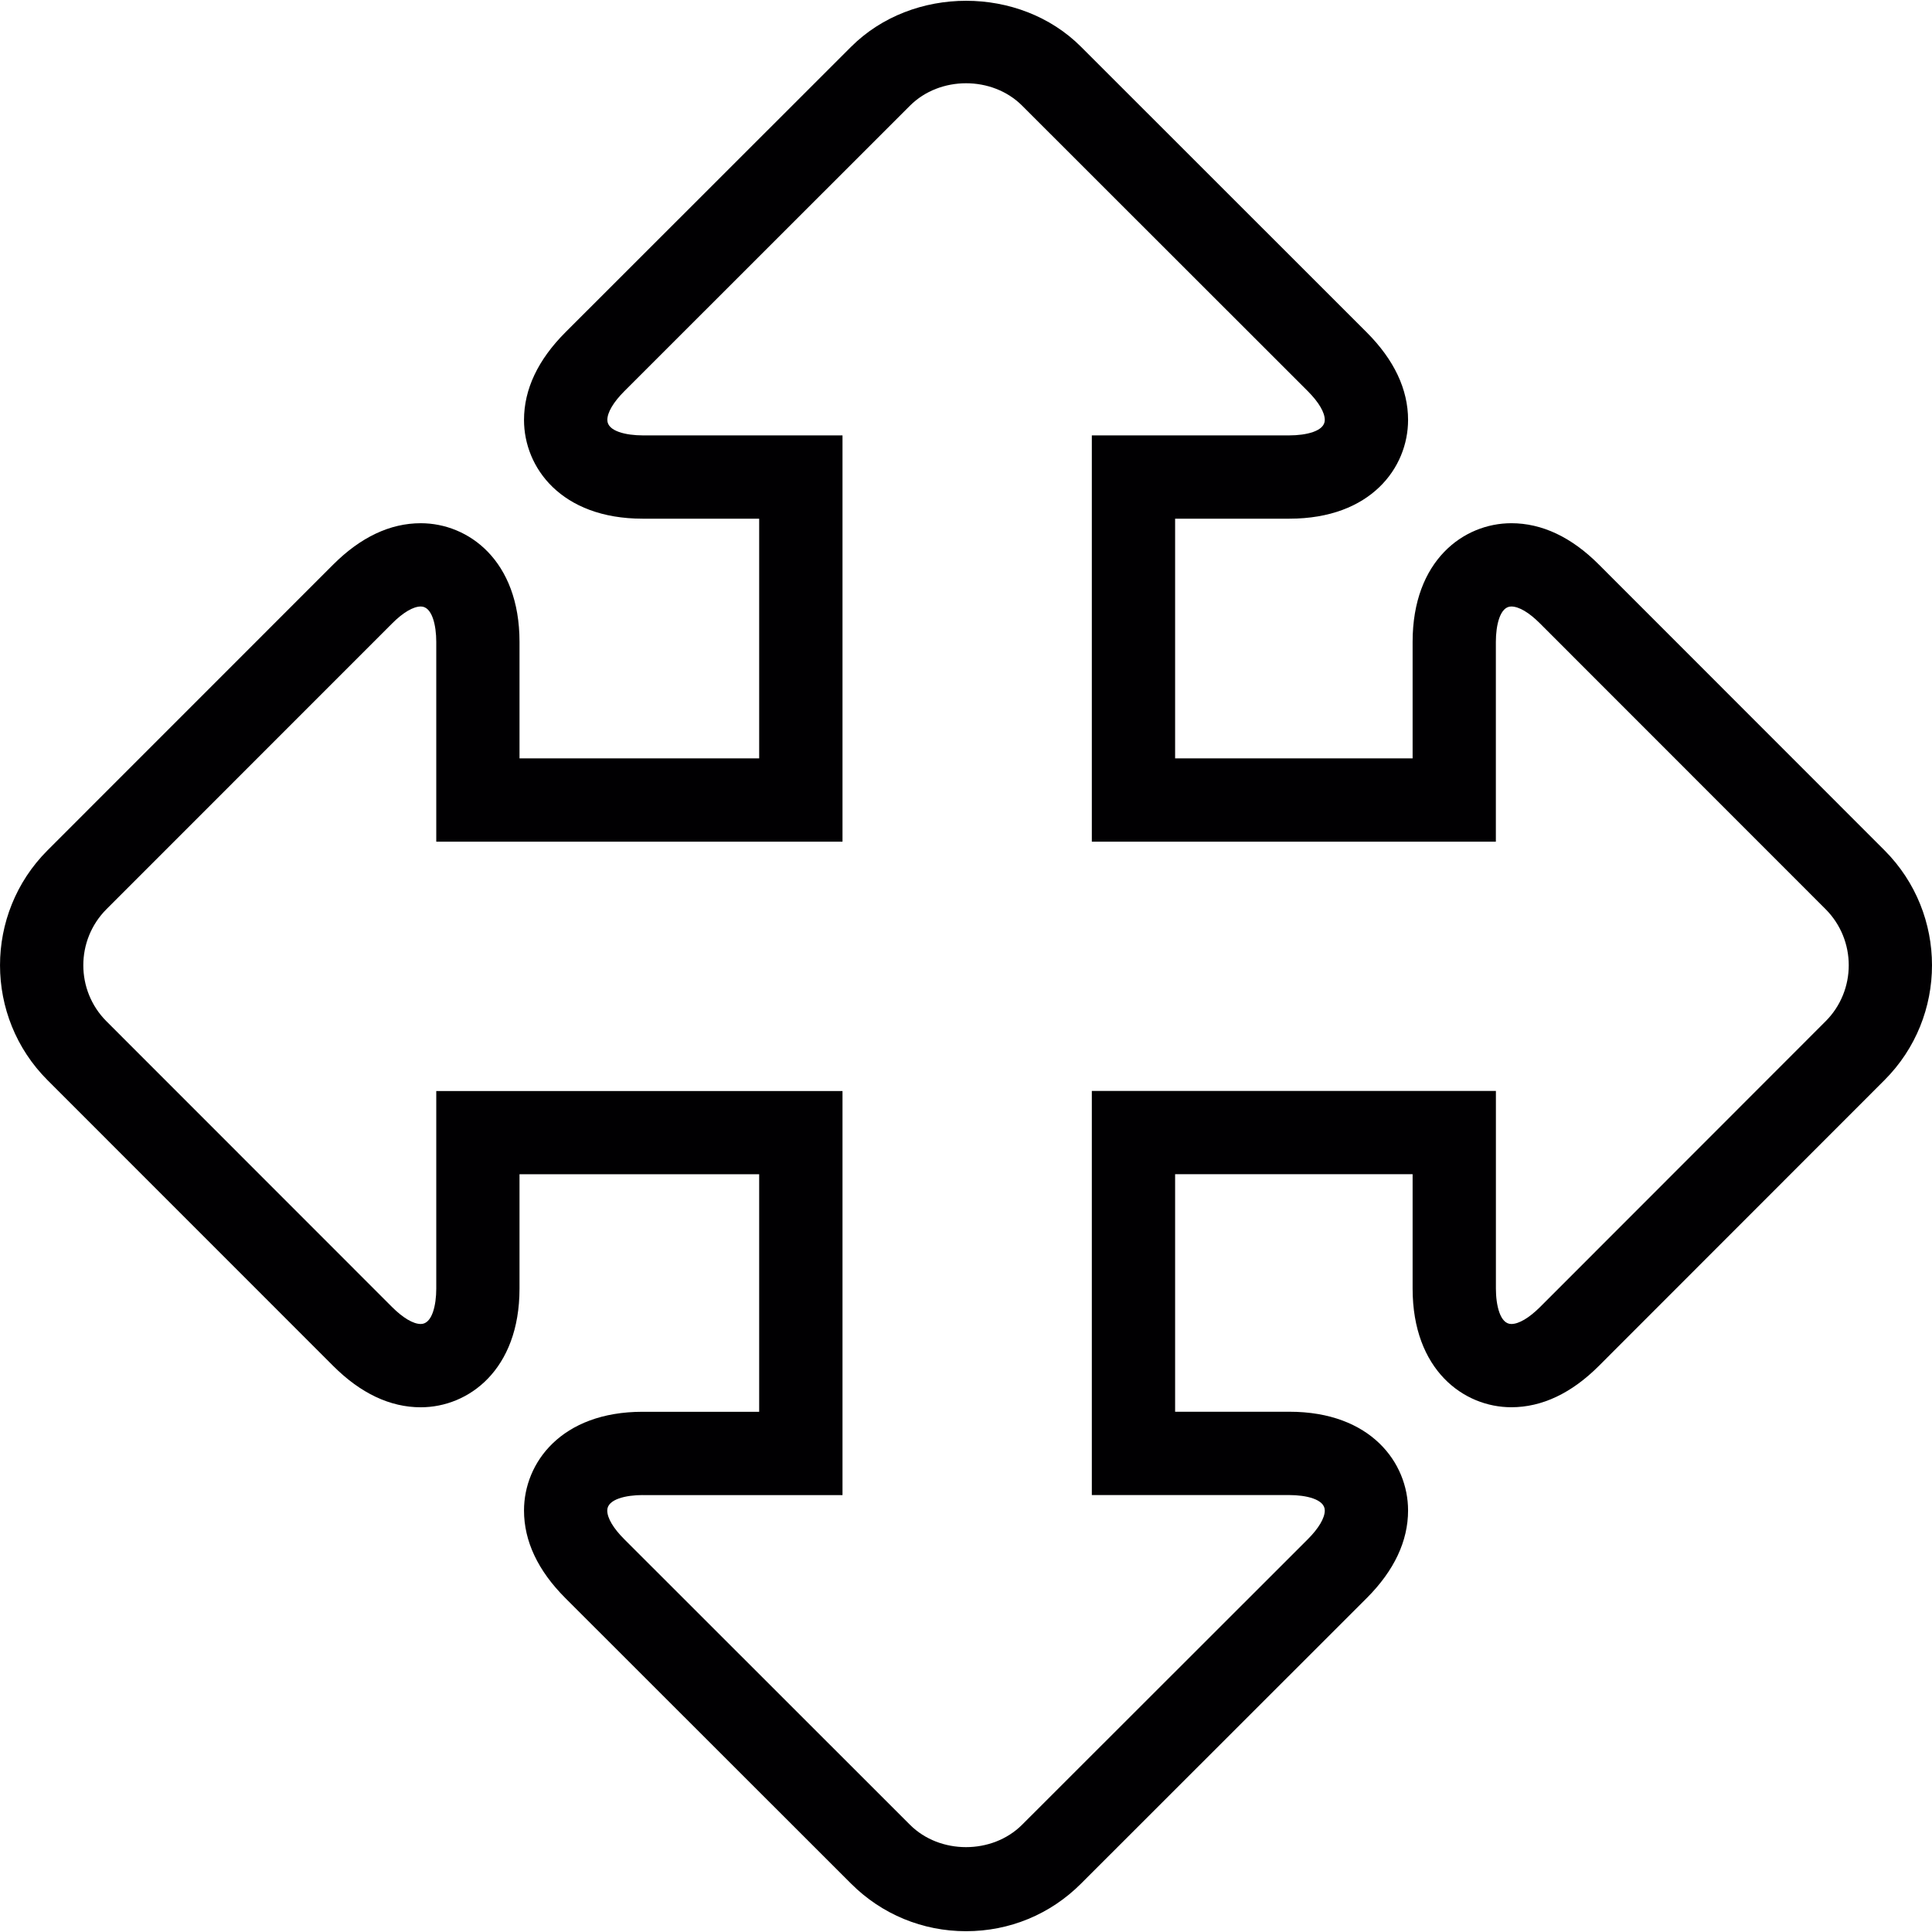 <?xml version="1.0" encoding="iso-8859-1"?>
<!-- Uploaded to: SVG Repo, www.svgrepo.com, Generator: SVG Repo Mixer Tools -->
<svg height="800px" width="800px" version="1.1" id="Capa_1" xmlns="http://www.w3.org/2000/svg" xmlns:xlink="http://www.w3.org/1999/xlink" 
	 viewBox="0 0 46.393 46.393" xml:space="preserve">
<g>
	<path style="fill:#010002;" d="M45.253,20.419l-6.858-6.861c-0.658-0.66-1.367-0.994-2.104-0.994c-1.142,0-2.37,0.892-2.37,2.849
		v2.798h-5.703v-5.756h2.745c1.957,0,2.849-1.228,2.849-2.37c0-0.736-0.334-1.444-0.994-2.105l-6.861-6.858
		c-1.471-1.471-4.043-1.471-5.518,0L13.577,7.98c-0.659,0.66-0.994,1.368-0.994,2.105c0,1.141,0.892,2.37,2.849,2.37h2.798v5.756
		h-5.755v-2.798c0-1.957-1.229-2.849-2.371-2.849c-0.737,0-1.445,0.335-2.104,0.994L1.14,20.42c-1.52,1.522-1.519,3.997,0,5.517
		L8,32.799c0.66,0.66,1.368,0.994,2.104,0.994c1.142,0,2.371-0.893,2.371-2.85v-2.746h5.755v5.704h-2.798
		c-1.957,0-2.849,1.228-2.849,2.37c0,0.737,0.334,1.445,0.994,2.105l6.862,6.858c0.736,0.735,1.716,1.14,2.759,1.14
		s2.022-0.404,2.759-1.141l6.863-6.859c0.658-0.659,0.992-1.367,0.992-2.104c0-1.141-0.892-2.37-2.849-2.37h-2.745v-5.704h5.703
		v2.746c0,1.957,1.229,2.85,2.37,2.85c0.735,0,1.444-0.334,2.104-0.994l6.858-6.862C46.773,24.416,46.773,21.942,45.253,20.419z
		 M43.839,24.523l-6.856,6.861c-0.264,0.263-0.51,0.409-0.692,0.409c-0.272,0-0.37-0.457-0.37-0.85v-4.746h-9.703v9.704h4.744
		c0.393,0,0.85,0.097,0.85,0.37c0,0.182-0.146,0.428-0.408,0.691l-6.862,6.857c-0.717,0.715-1.974,0.715-2.69,0l-6.861-6.857
		c-0.264-0.264-0.409-0.508-0.409-0.691c0-0.273,0.457-0.37,0.849-0.37v0.001h4.8v-9.703h-9.755v4.746
		c0,0.391-0.097,0.848-0.371,0.848c-0.182,0-0.427-0.145-0.69-0.407l-6.859-6.862c-0.741-0.742-0.74-1.949,0-2.691l6.859-6.861
		c0.263-0.264,0.508-0.408,0.69-0.408c0.274,0,0.371,0.457,0.371,0.849v4.798h9.755v-9.756h-4.798c-0.392,0-0.849-0.097-0.849-0.37
		c0-0.182,0.145-0.427,0.408-0.691l6.86-6.857c0.717-0.716,1.974-0.717,2.691-0.001l6.861,6.857c0.263,0.264,0.408,0.51,0.408,0.692
		c0,0.273-0.457,0.37-0.849,0.37h-4.745v9.756h9.702v-4.798c0-0.392,0.097-0.849,0.37-0.849c0.184,0,0.428,0.144,0.691,0.408
		l6.857,6.86C44.579,22.575,44.579,23.782,43.839,24.523z"/>
</g>
</svg>